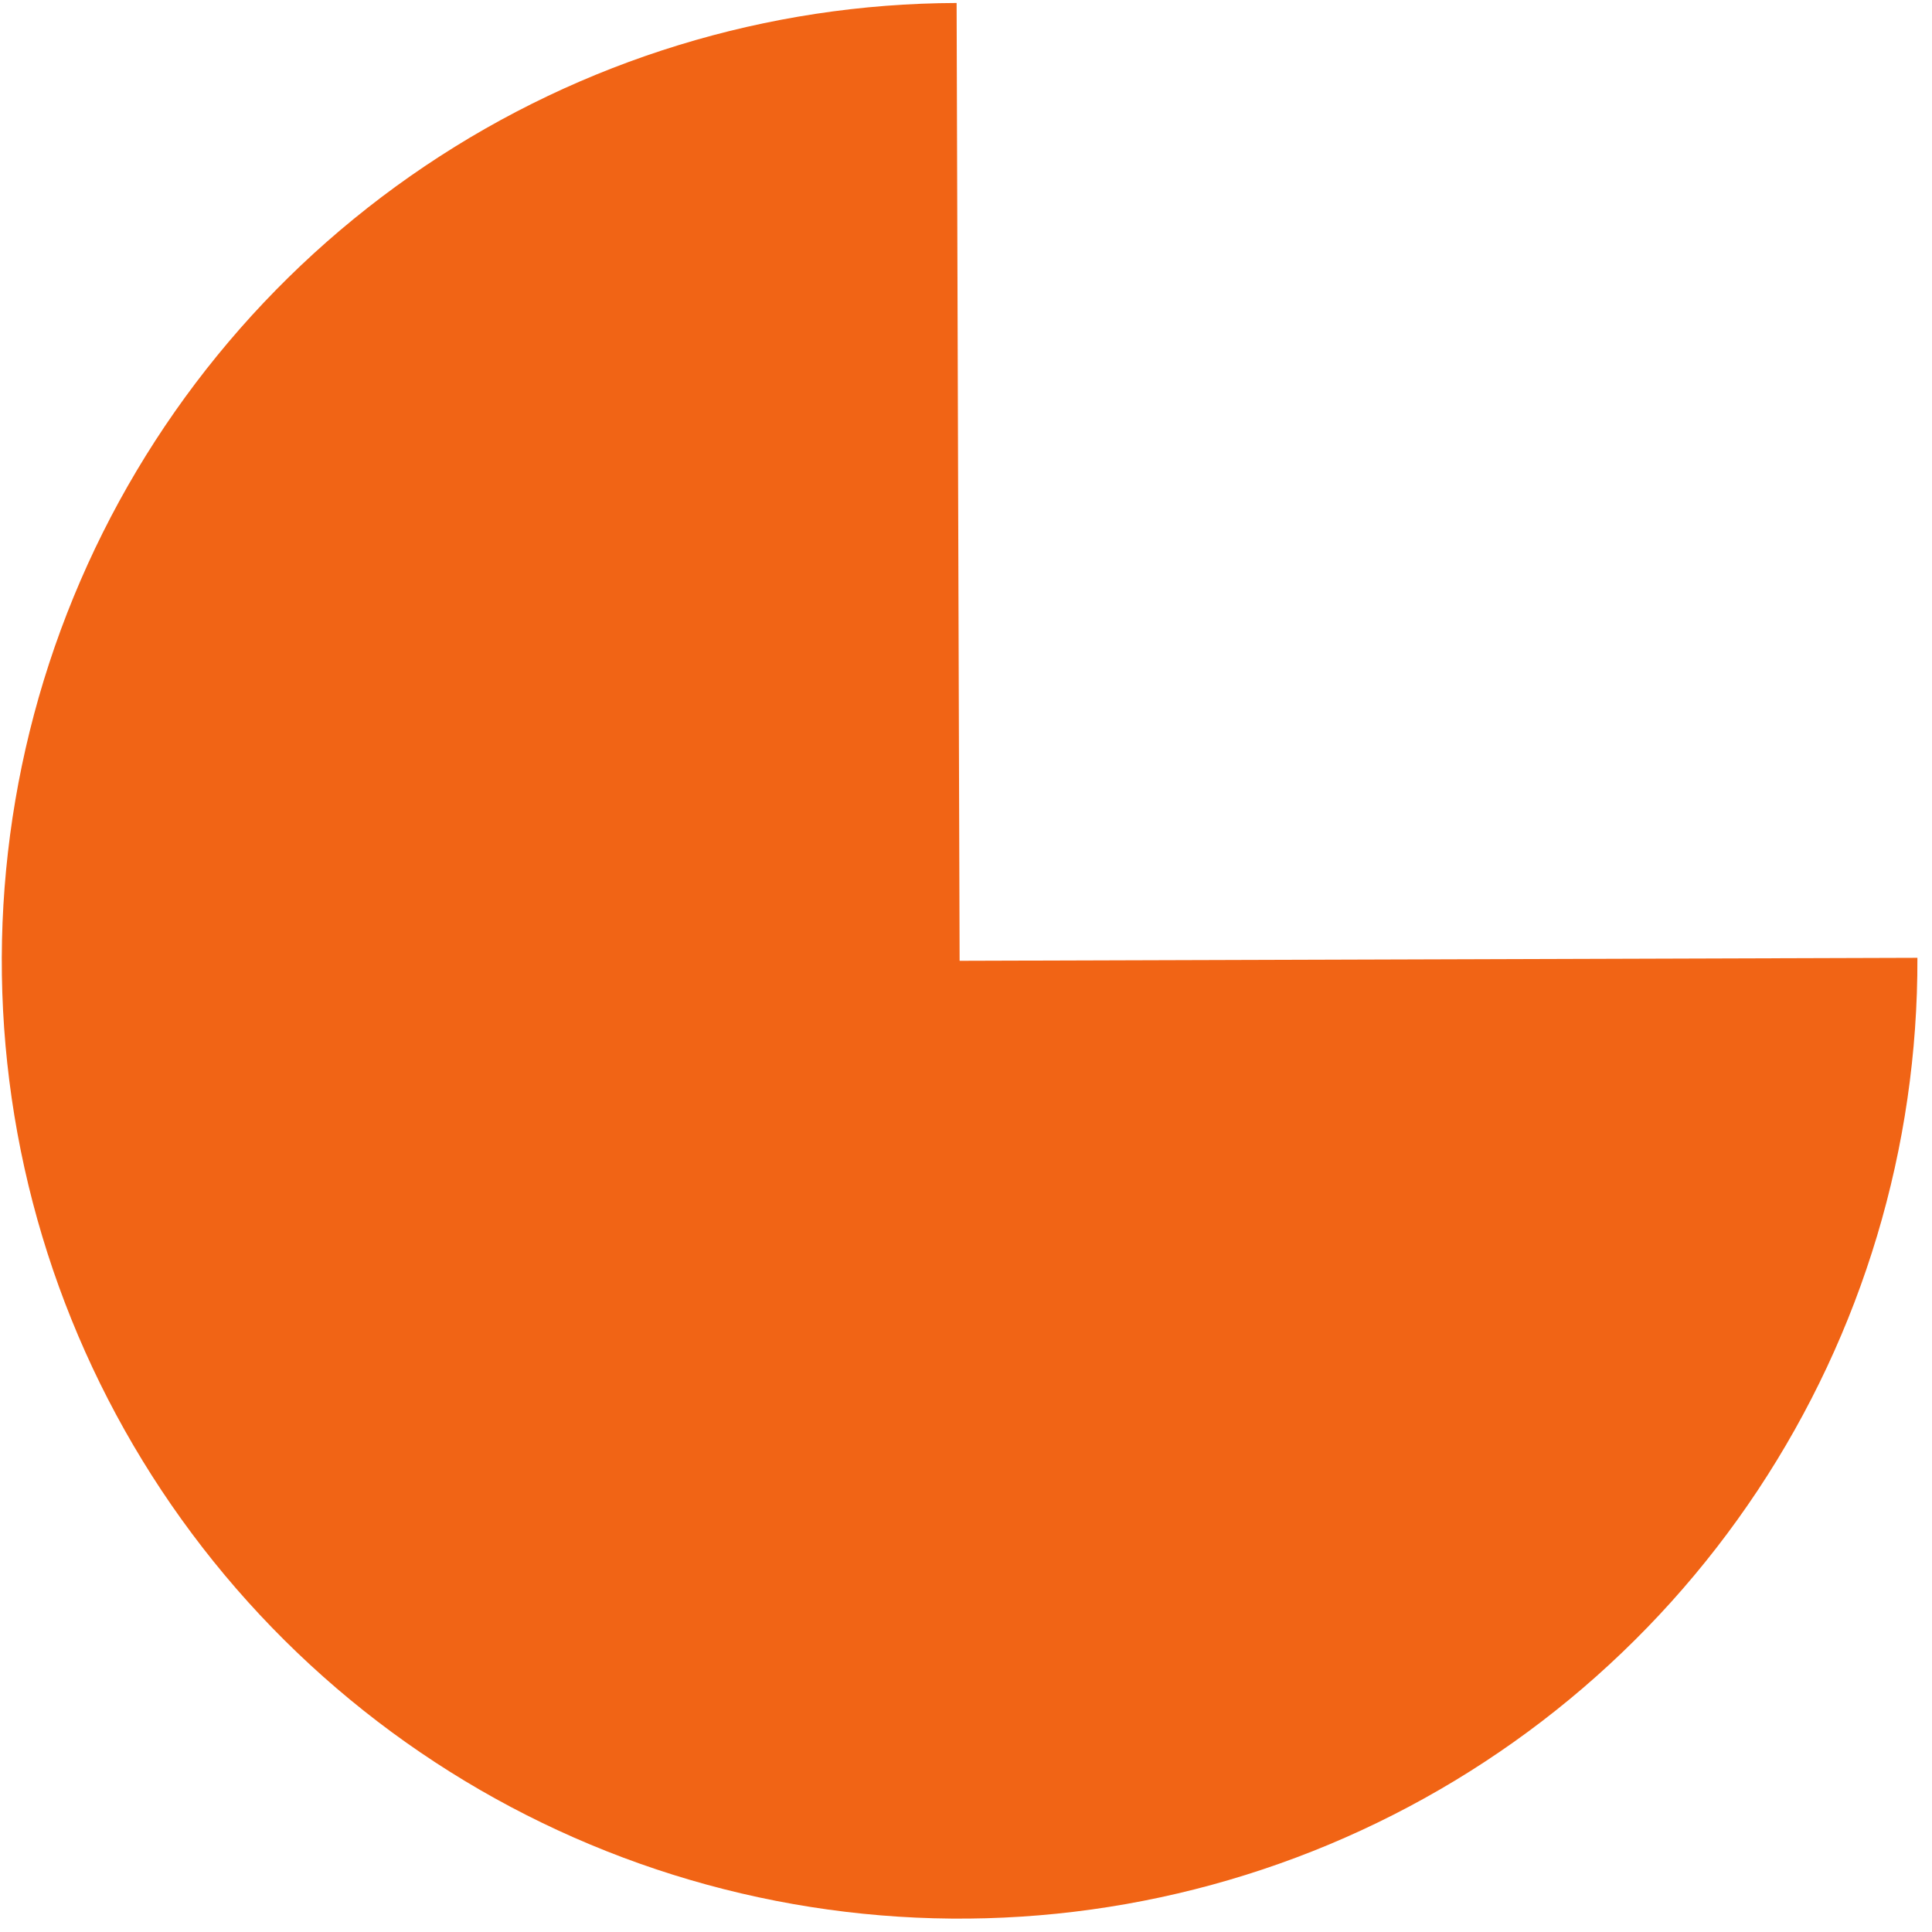 <svg class="bg-orange" width="107" height="107" viewBox="0 0 107 107" fill="#f16415" xmlns="http://www.w3.org/2000/svg">
    <path class="text-info" d="M106.192 53.047C106.225 63.538 103.146 73.804 97.344 82.546C91.543 91.287 83.279 98.112 73.599 102.158C63.918 106.203 53.255 107.287 42.959 105.272C32.662 103.257 23.195 98.234 15.753 90.839C8.311 83.443 3.229 74.007 1.15 63.723C-0.928 53.439 0.089 42.77 4.074 33.065C8.058 23.359 14.832 15.053 23.537 9.197C32.242 3.341 42.489 0.198 52.98 0.165L53.146 53.212L106.192 53.047Z"></path>
</svg>

